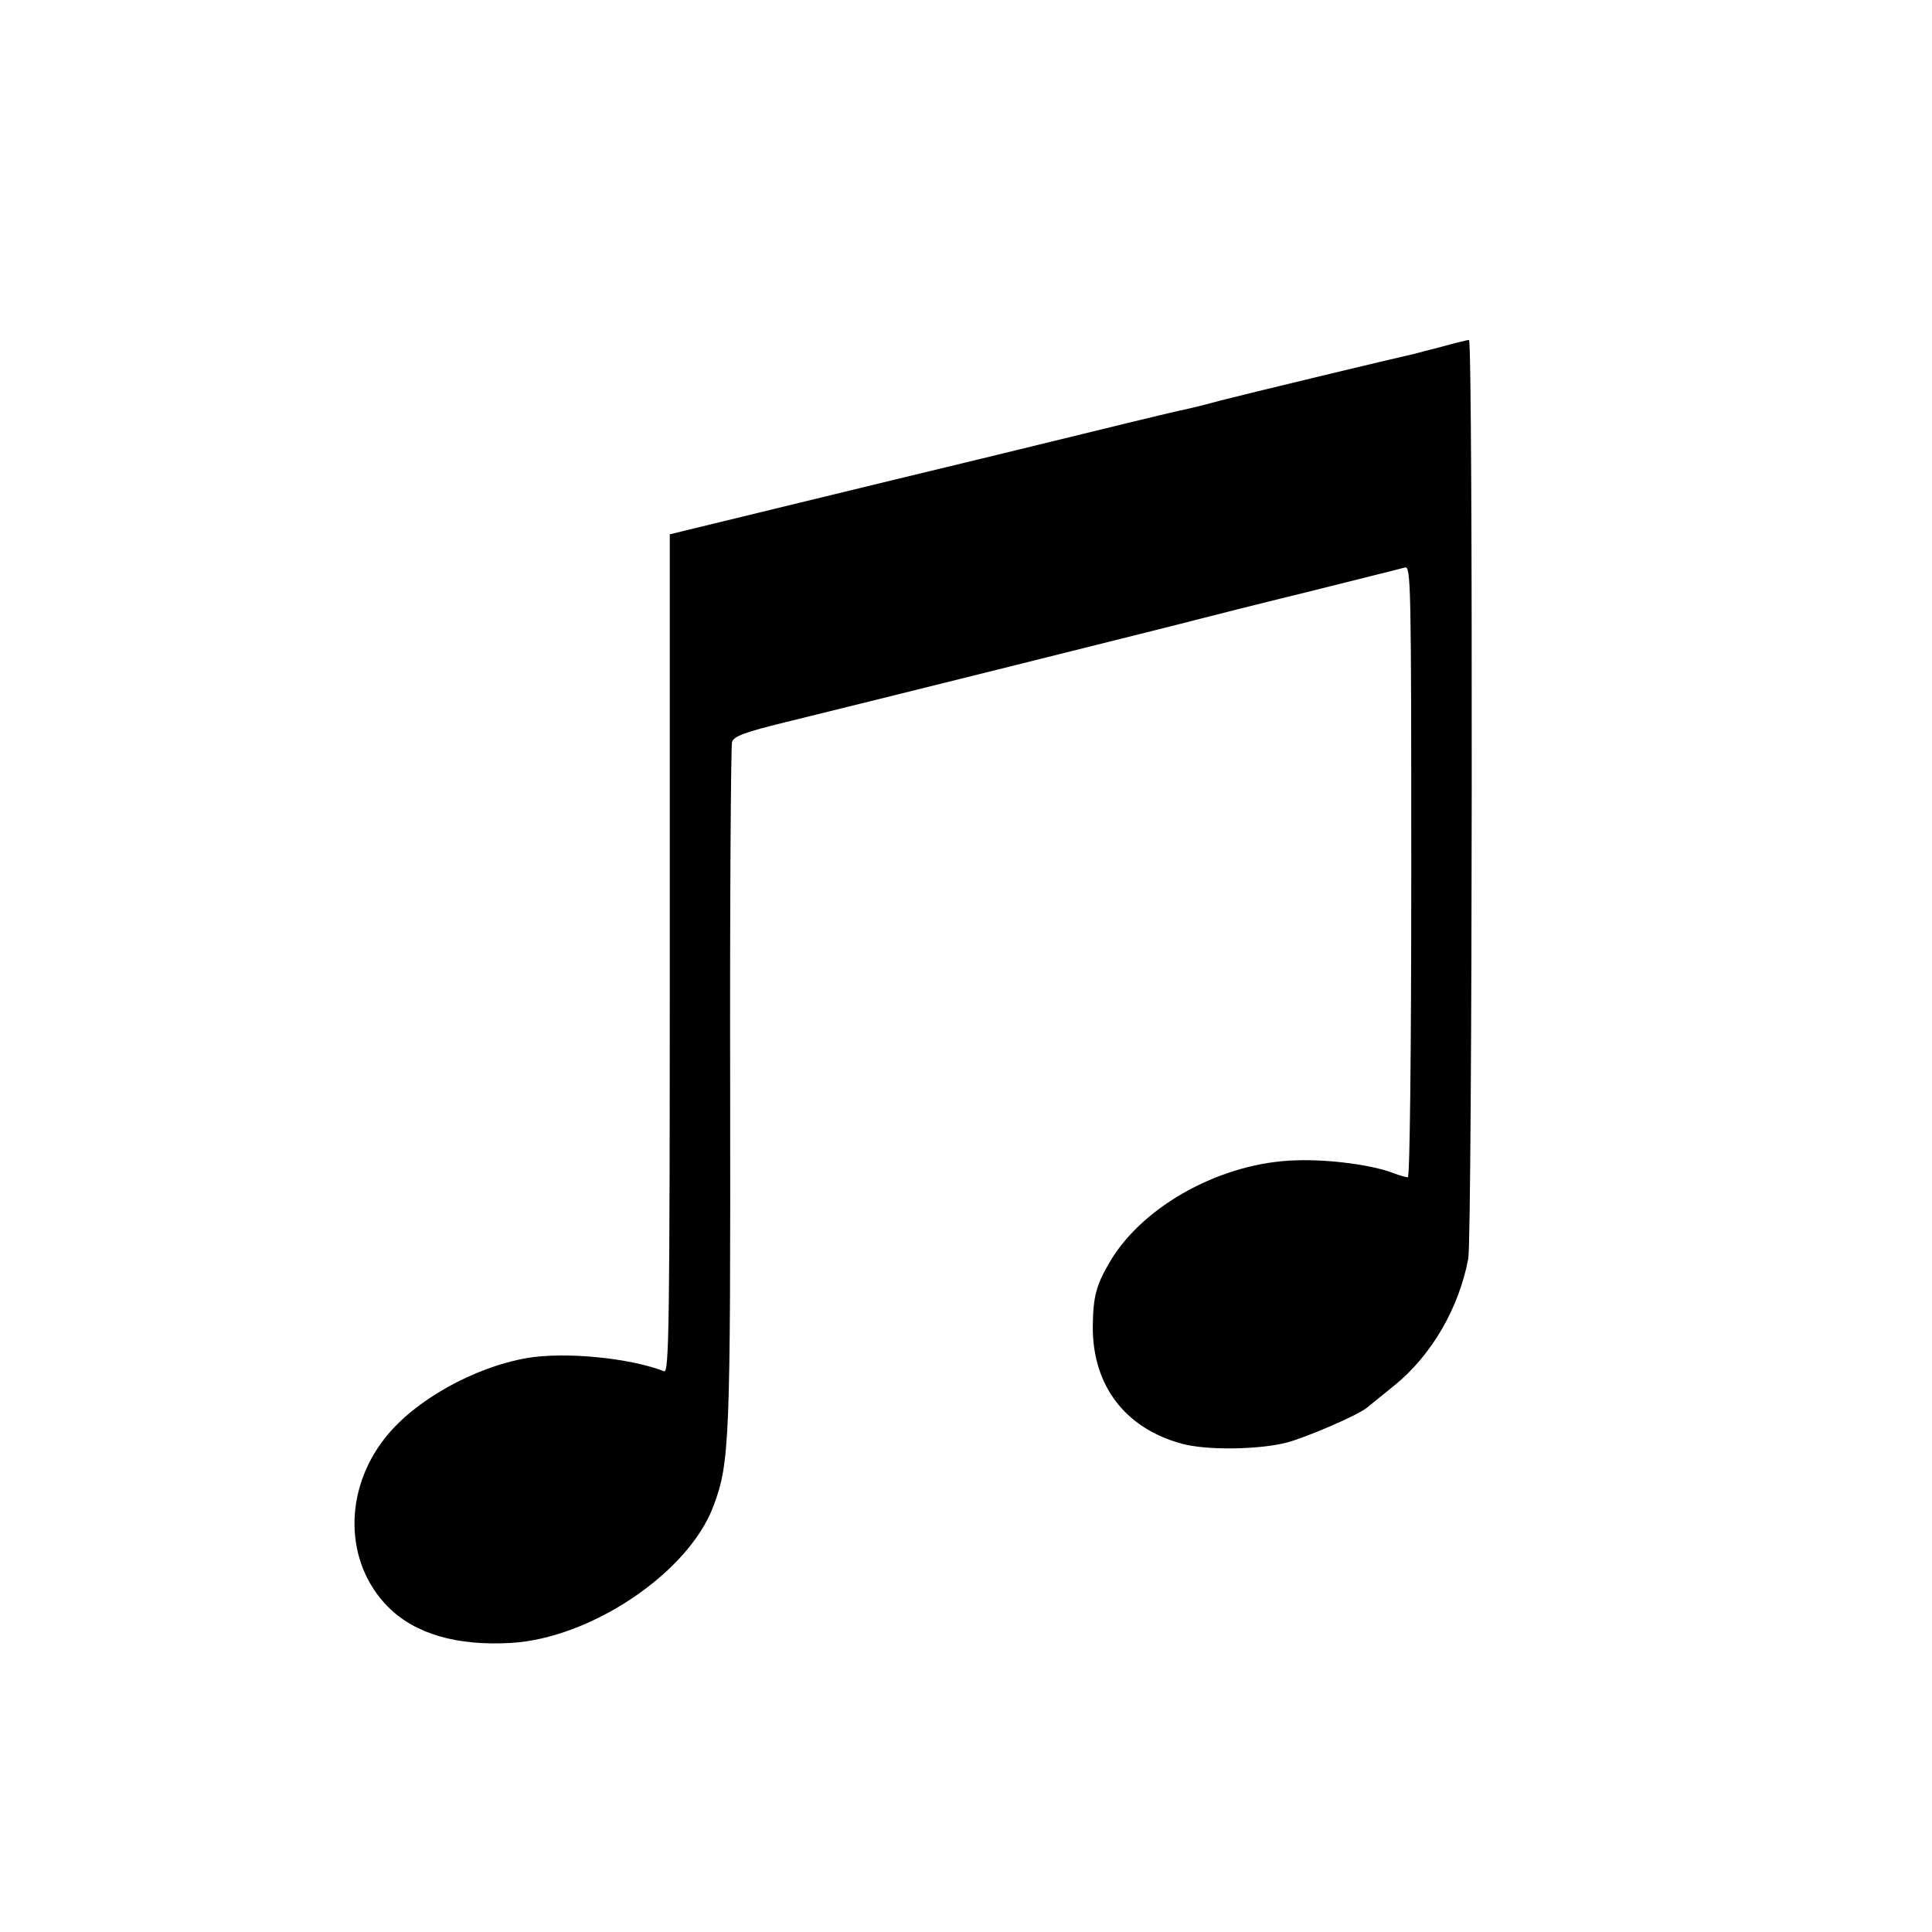 <?xml version="1.0" standalone="no"?>
<!DOCTYPE svg PUBLIC "-//W3C//DTD SVG 20010904//EN"
 "http://www.w3.org/TR/2001/REC-SVG-20010904/DTD/svg10.dtd">
<svg version="1.0" xmlns="http://www.w3.org/2000/svg"
 width="512pt" height="512pt" viewBox="0 0 512 512"
 preserveAspectRatio="xMidYMid meet">
<g transform="translate(0,512) scale(0.1,-0.1)"
fill="#000000" stroke="none">
<path d="M3820 4201 c-36 -9 -68 -18 -73 -19 -67 -15 -408 -97 -511 -123 -43
-12 -86 -22 -95 -24 -23 -4 -194 -46 -501 -121 -146 -35 -400 -97 -565 -137
l-300 -73 0 -1112 c0 -985 -2 -1112 -15 -1106 -93 36 -264 52 -364 35 -141
-25 -297 -112 -375 -211 -112 -141 -108 -333 8 -449 71 -71 181 -103 324 -95
213 12 471 186 537 361 44 116 46 169 45 1113 -1 492 2 904 5 914 5 15 35 26
141 52 205 50 1059 263 1099 274 19 5 145 37 280 70 135 34 253 63 263 66 16
5 17 -38 17 -805 0 -496 -4 -811 -9 -811 -5 0 -22 5 -38 11 -57 22 -171 37
-258 34 -195 -5 -403 -118 -492 -266 -38 -64 -46 -94 -47 -174 -1 -156 85
-270 236 -311 65 -18 203 -16 278 3 55 15 187 72 212 92 7 6 41 33 74 60 97
79 170 203 195 335 11 58 13 2436 2 2435 -5 0 -37 -8 -73 -18z"/>
</g>
</svg>
